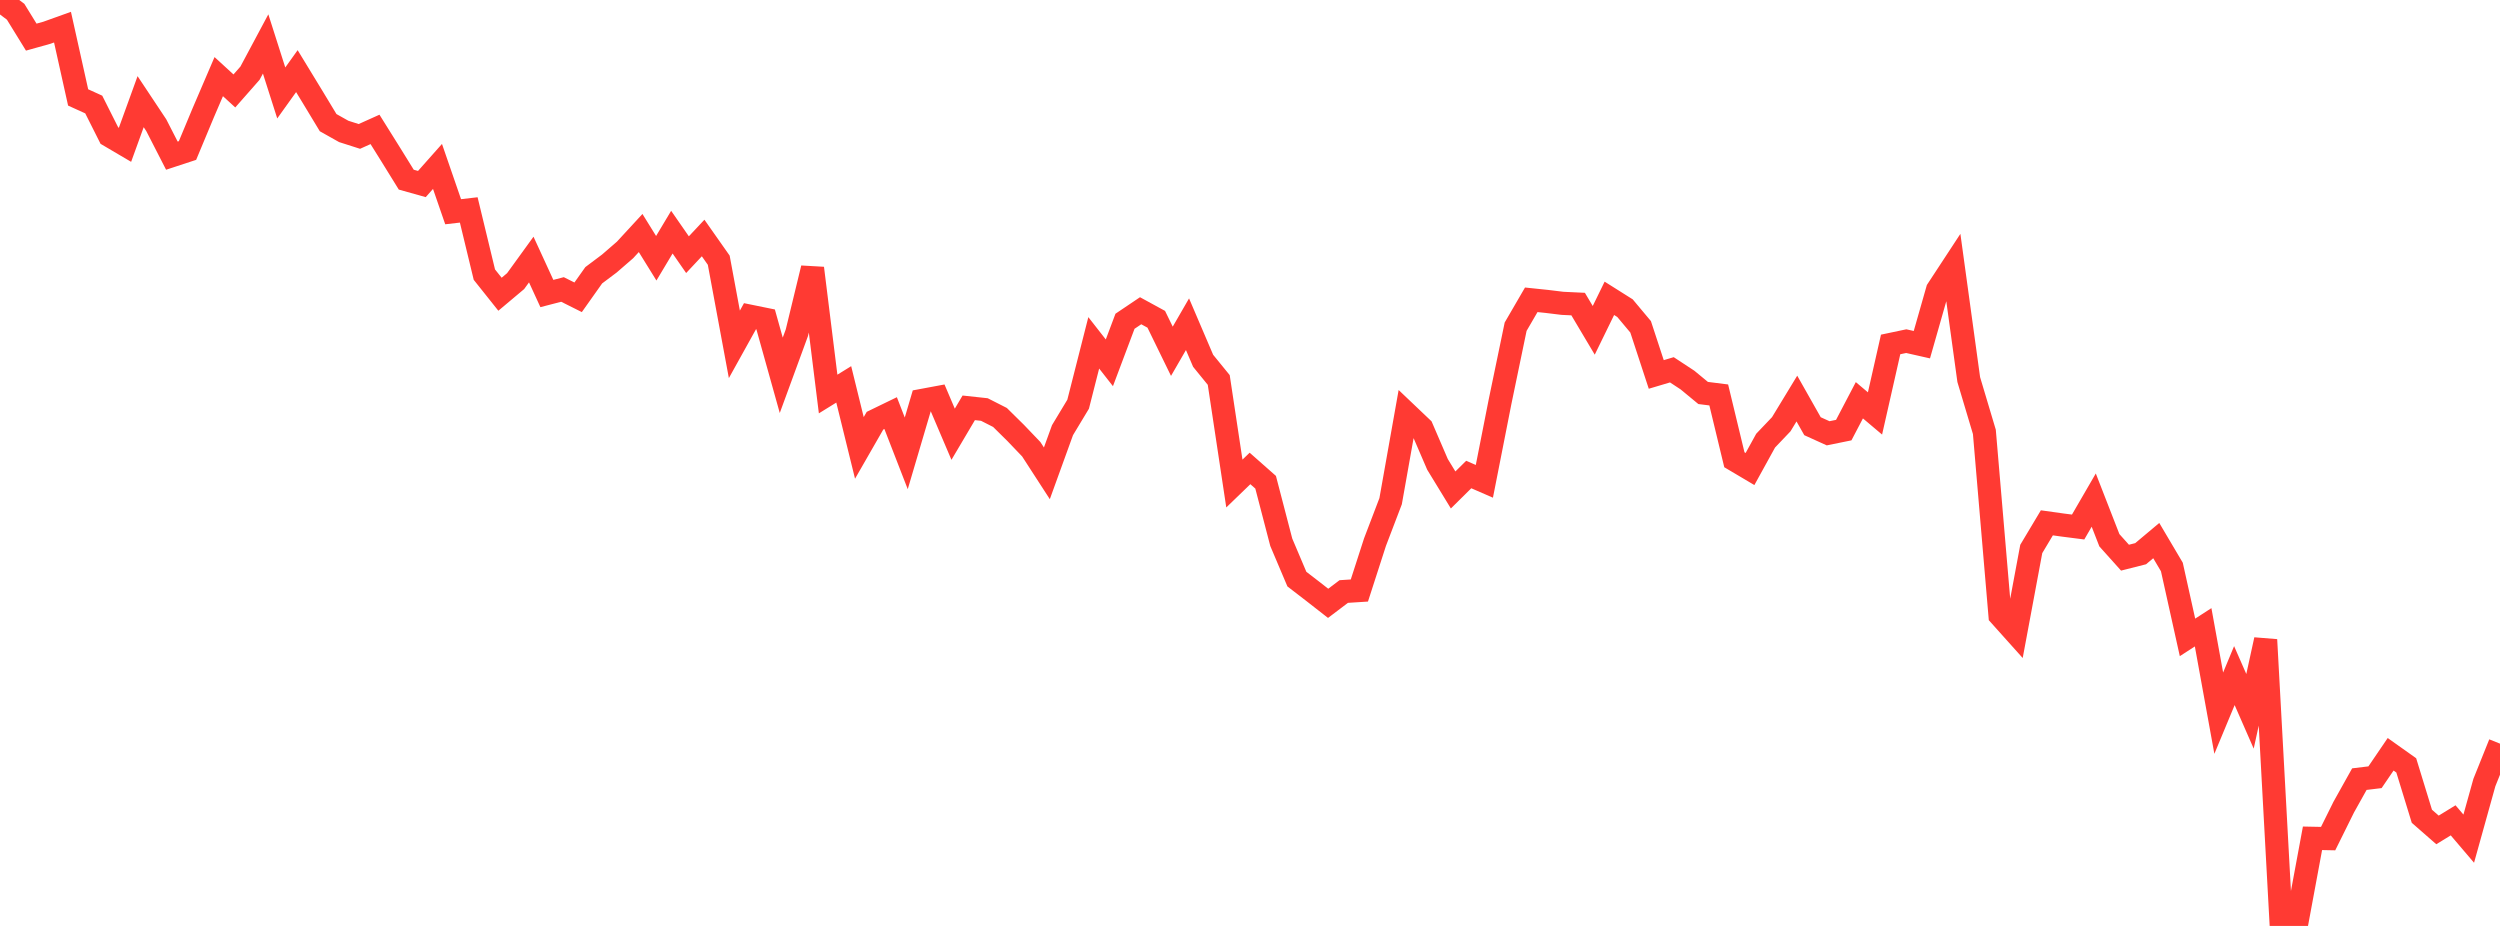 <?xml version="1.0" standalone="no"?>
<!DOCTYPE svg PUBLIC "-//W3C//DTD SVG 1.1//EN" "http://www.w3.org/Graphics/SVG/1.1/DTD/svg11.dtd">

<svg width="135" height="50" viewBox="0 0 135 50" preserveAspectRatio="none" 
  xmlns="http://www.w3.org/2000/svg"
  xmlns:xlink="http://www.w3.org/1999/xlink">


<polyline points="0.0, 0.0 0.844, 0.635 1.688, 2.005 2.531, 1.769 3.375, 1.466 4.219, 5.261 5.062, 5.644 5.906, 7.322 6.75, 7.819 7.594, 5.49 8.438, 6.76 9.281, 8.405 10.125, 8.128 10.969, 6.104 11.812, 4.138 12.656, 4.911 13.5, 3.952 14.344, 2.373 15.188, 5.019 16.031, 3.841 16.875, 5.226 17.719, 6.623 18.562, 7.097 19.406, 7.367 20.25, 6.987 21.094, 8.337 21.938, 9.701 22.781, 9.938 23.625, 8.987 24.469, 11.433 25.312, 11.336 26.156, 14.83 27.0, 15.889 27.844, 15.18 28.688, 14.015 29.531, 15.85 30.375, 15.631 31.219, 16.054 32.062, 14.864 32.906, 14.23 33.75, 13.499 34.594, 12.583 35.438, 13.946 36.281, 12.536 37.125, 13.752 37.969, 12.852 38.812, 14.051 39.656, 18.595 40.5, 17.075 41.344, 17.247 42.188, 20.267 43.031, 17.967 43.875, 14.483 44.719, 21.277 45.562, 20.756 46.406, 24.187 47.25, 22.717 48.094, 22.307 48.938, 24.481 49.781, 21.625 50.625, 21.468 51.469, 23.449 52.312, 22.023 53.156, 22.114 54.0, 22.543 54.844, 23.376 55.688, 24.258 56.531, 25.56 57.375, 23.229 58.219, 21.828 59.062, 18.513 59.906, 19.592 60.75, 17.348 61.594, 16.78 62.438, 17.241 63.281, 18.969 64.125, 17.508 64.969, 19.483 65.812, 20.518 66.656, 26.111 67.5, 25.296 68.344, 26.041 69.188, 29.282 70.031, 31.271 70.875, 31.921 71.719, 32.58 72.562, 31.942 73.406, 31.888 74.25, 29.275 75.094, 27.064 75.938, 22.315 76.781, 23.117 77.625, 25.076 78.469, 26.458 79.312, 25.624 80.156, 25.992 81.0, 21.707 81.844, 17.642 82.688, 16.189 83.531, 16.277 84.375, 16.38 85.219, 16.42 86.062, 17.838 86.906, 16.109 87.75, 16.641 88.594, 17.649 89.438, 20.22 90.281, 19.969 91.125, 20.524 91.969, 21.221 92.812, 21.327 93.656, 24.827 94.5, 25.327 95.344, 23.795 96.188, 22.909 97.031, 21.522 97.875, 23.015 98.719, 23.398 99.562, 23.226 100.406, 21.614 101.25, 22.326 102.094, 18.6 102.938, 18.422 103.781, 18.613 104.625, 15.653 105.469, 14.366 106.312, 20.497 107.156, 23.322 108.0, 33.228 108.844, 34.17 109.688, 29.644 110.531, 28.233 111.375, 28.351 112.219, 28.459 113.062, 27.005 113.906, 29.173 114.75, 30.114 115.594, 29.9 116.438, 29.192 117.281, 30.618 118.125, 34.419 118.969, 33.873 119.812, 38.512 120.656, 36.483 121.5, 38.411 122.344, 34.547 123.188, 50.0 124.031, 49.814 124.875, 45.268 125.719, 45.285 126.562, 43.584 127.406, 42.073 128.25, 41.971 129.094, 40.732 129.938, 41.331 130.781, 44.078 131.625, 44.816 132.469, 44.298 133.312, 45.288 134.156, 42.258 135.0, 40.157" fill="none" stroke="#ff3a33" stroke-width="1.25"/>

</svg>